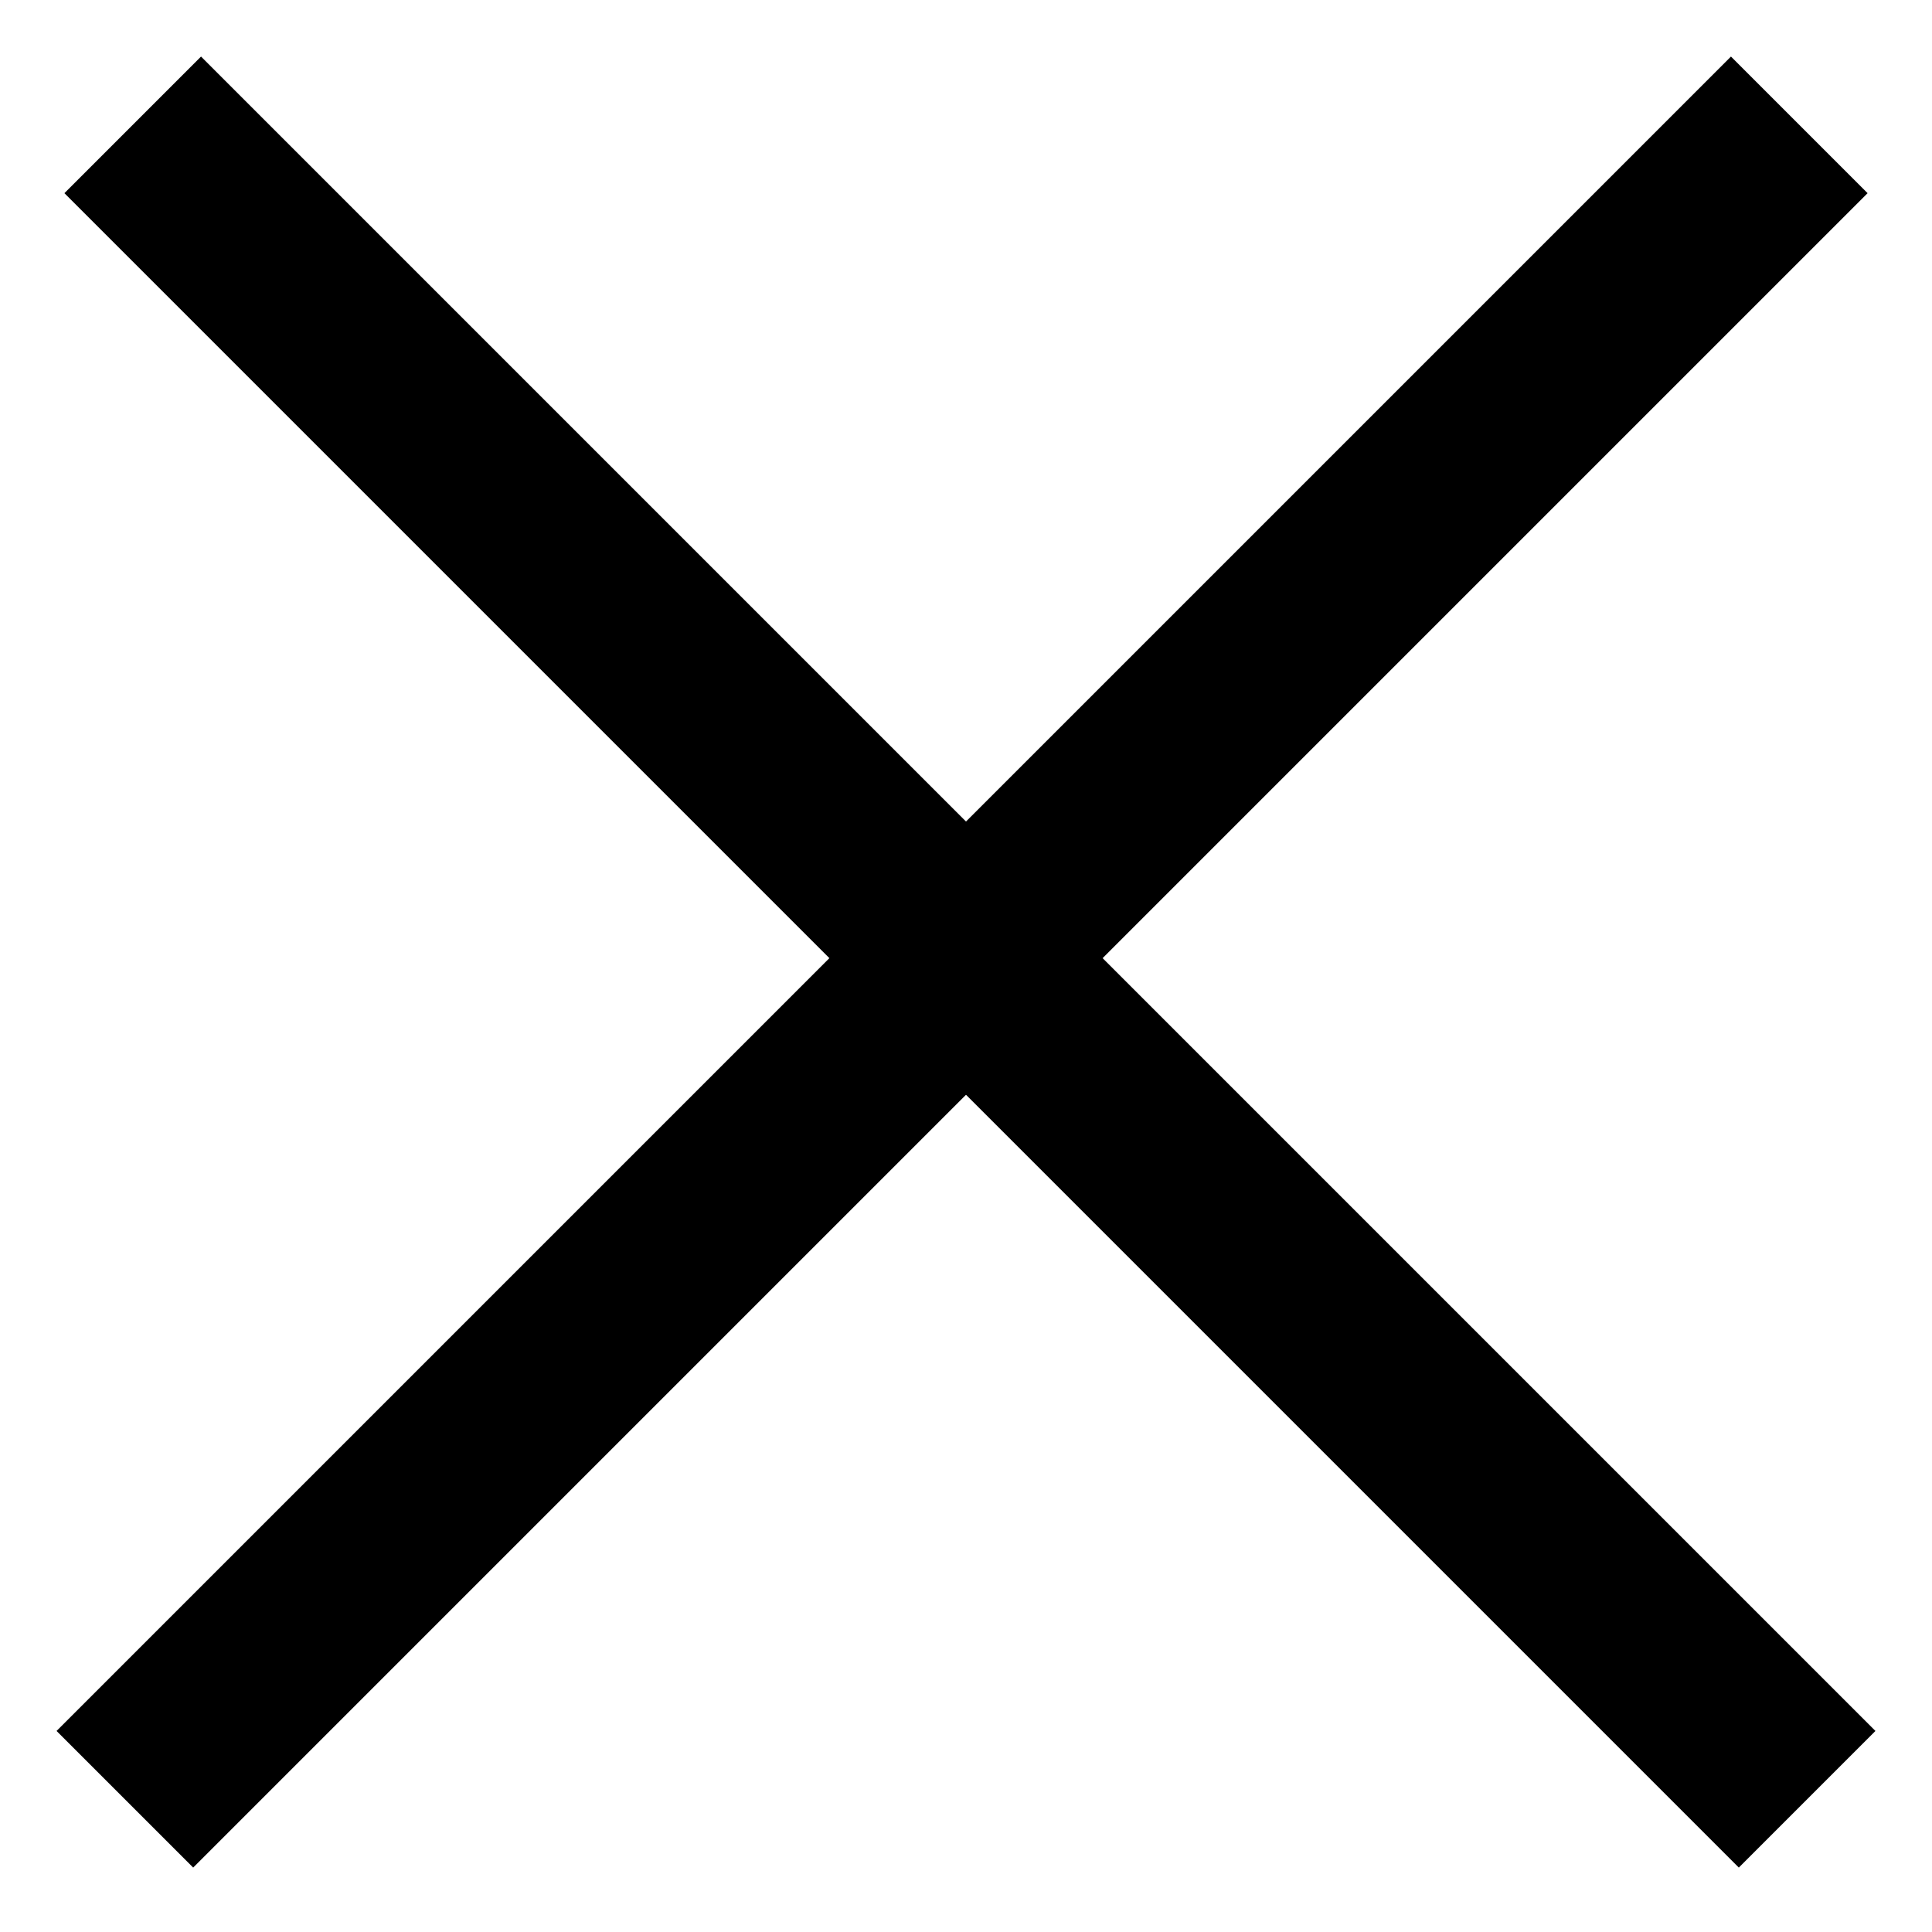 <svg width="30" height="30" viewBox="0 0 30 30" fill="none" xmlns="http://www.w3.org/2000/svg">
<line x1="1.939" y1="27.939" x2="27.939" y2="1.939" stroke="black" stroke-width="3"/>
<line x1="2.061" y1="1.939" x2="28.061" y2="27.939" stroke="black" stroke-width="3"/>
</svg>

